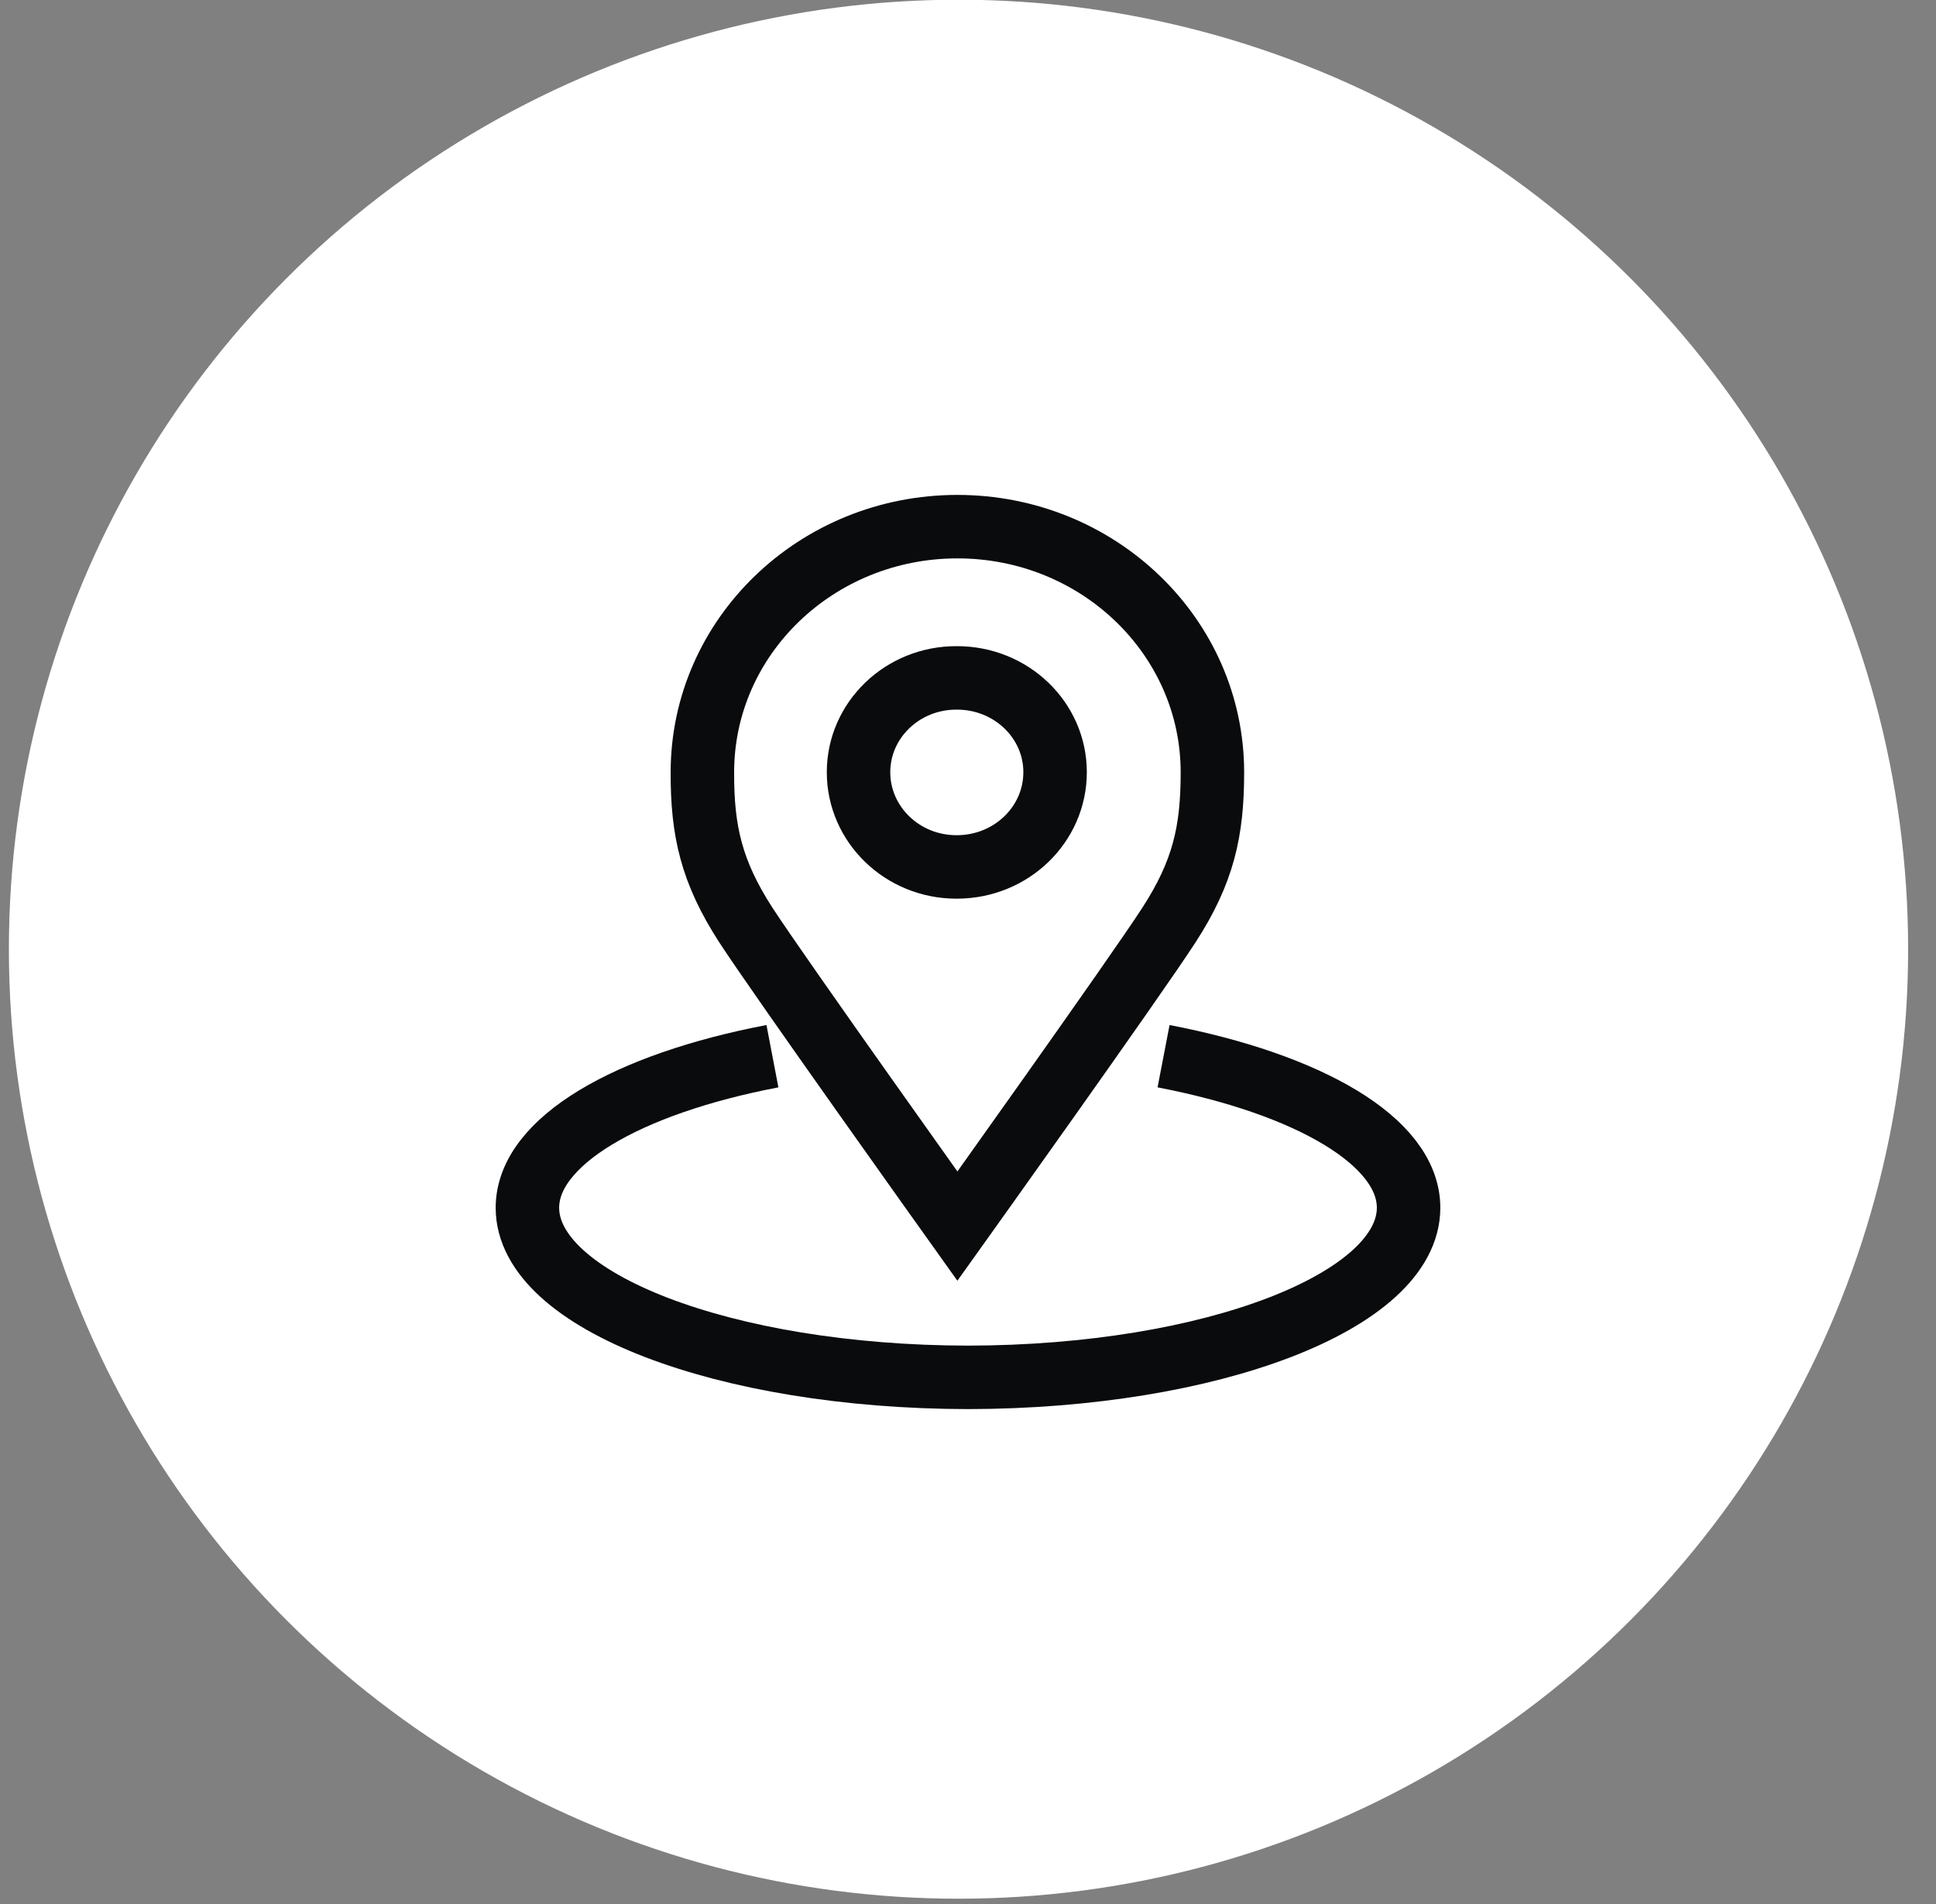 <svg width="61" height="60" viewBox="0 0 61 60" fill="none" xmlns="http://www.w3.org/2000/svg">
<rect x="0" y="0" width="61" height="60" fill="#808080" stroke="none"/>
<circle cx="30.201" cy="29.912" r="29.921" fill="white"/>
<path d="M24.338 33.283C19.764 34.158 16.618 35.969 16.618 38.06C16.618 41.003 22.83 43.392 30.5 43.404C38.17 43.392 44.382 41.003 44.382 38.06C44.382 35.969 41.236 34.164 36.662 33.283M30.154 21.362C31.86 21.362 33.244 22.69 33.244 24.334C33.244 25.979 31.866 27.313 30.16 27.319C30.16 27.319 30.154 27.319 30.148 27.319C30.142 27.319 30.142 27.319 30.135 27.319C28.429 27.319 27.051 25.979 27.051 24.334C27.051 22.69 28.436 21.356 30.142 21.362H30.154Z" stroke="#090B0D" stroke-width="2" stroke-miterlimit="10"/>
<path d="M30.166 16.596C34.604 16.596 38.201 20.063 38.201 24.34C38.201 26.193 37.917 27.474 36.829 29.154C35.741 30.834 30.166 38.638 30.166 38.638C30.166 38.638 24.597 30.834 23.503 29.154C22.416 27.474 22.125 26.187 22.131 24.34C22.131 20.063 25.729 16.596 30.166 16.596Z" stroke="#090B0D" stroke-width="2" stroke-miterlimit="10"/>
</svg>
